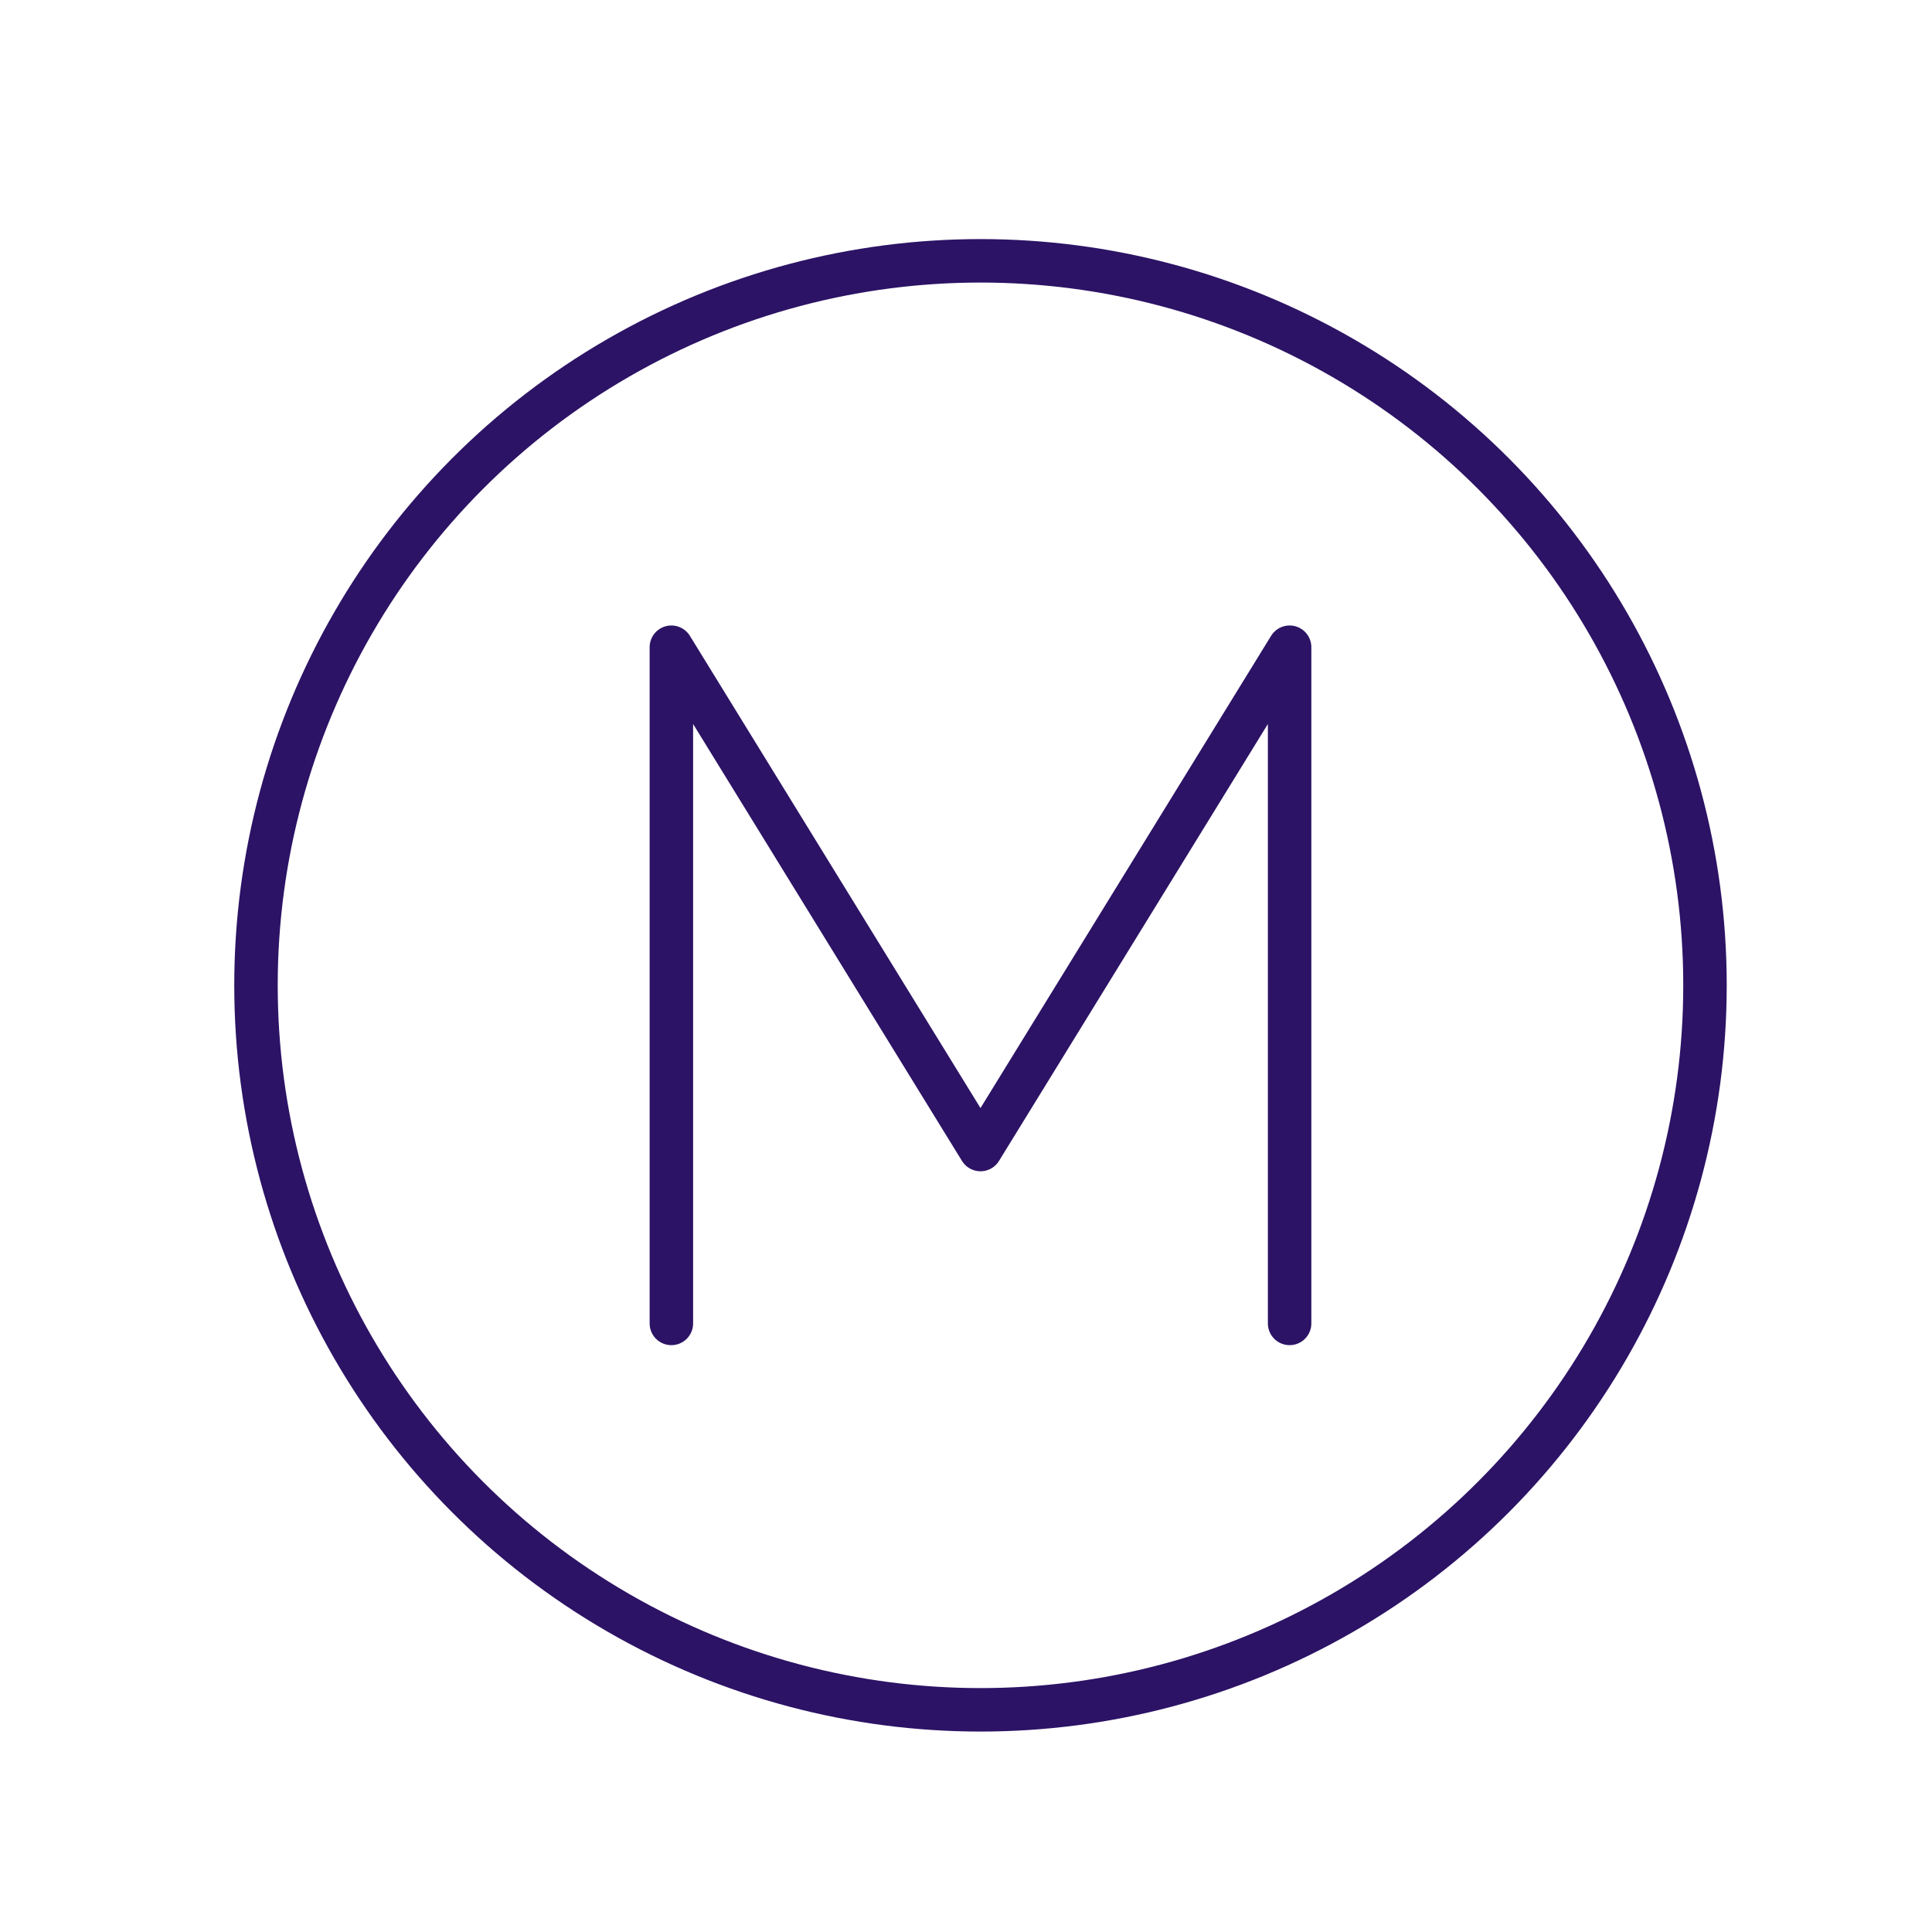 <?xml version="1.0" encoding="utf-8"?>
<!-- Generator: Adobe Illustrator 28.3.0, SVG Export Plug-In . SVG Version: 6.00 Build 0)  -->
<svg version="1.1" id="Layer_1" xmlns="http://www.w3.org/2000/svg" xmlns:xlink="http://www.w3.org/1999/xlink" x="0px" y="0px"
	 viewBox="0 0 40 40" style="enable-background:new 0 0 40 40;" xml:space="preserve">
<style type="text/css">
	.st0{fill:none;stroke:#2C1365;stroke-width:0.9;stroke-linecap:round;stroke-linejoin:round;stroke-miterlimit:10;}
</style>
<g>
	<polyline class="st0" points="26.7,27.4 26.7,13.4 20.3,23.8 13.9,13.4 13.9,27.4 	"/>
	<circle class="st0" cx="20.3" cy="20.4" r="15"/>
</g>
</svg>
